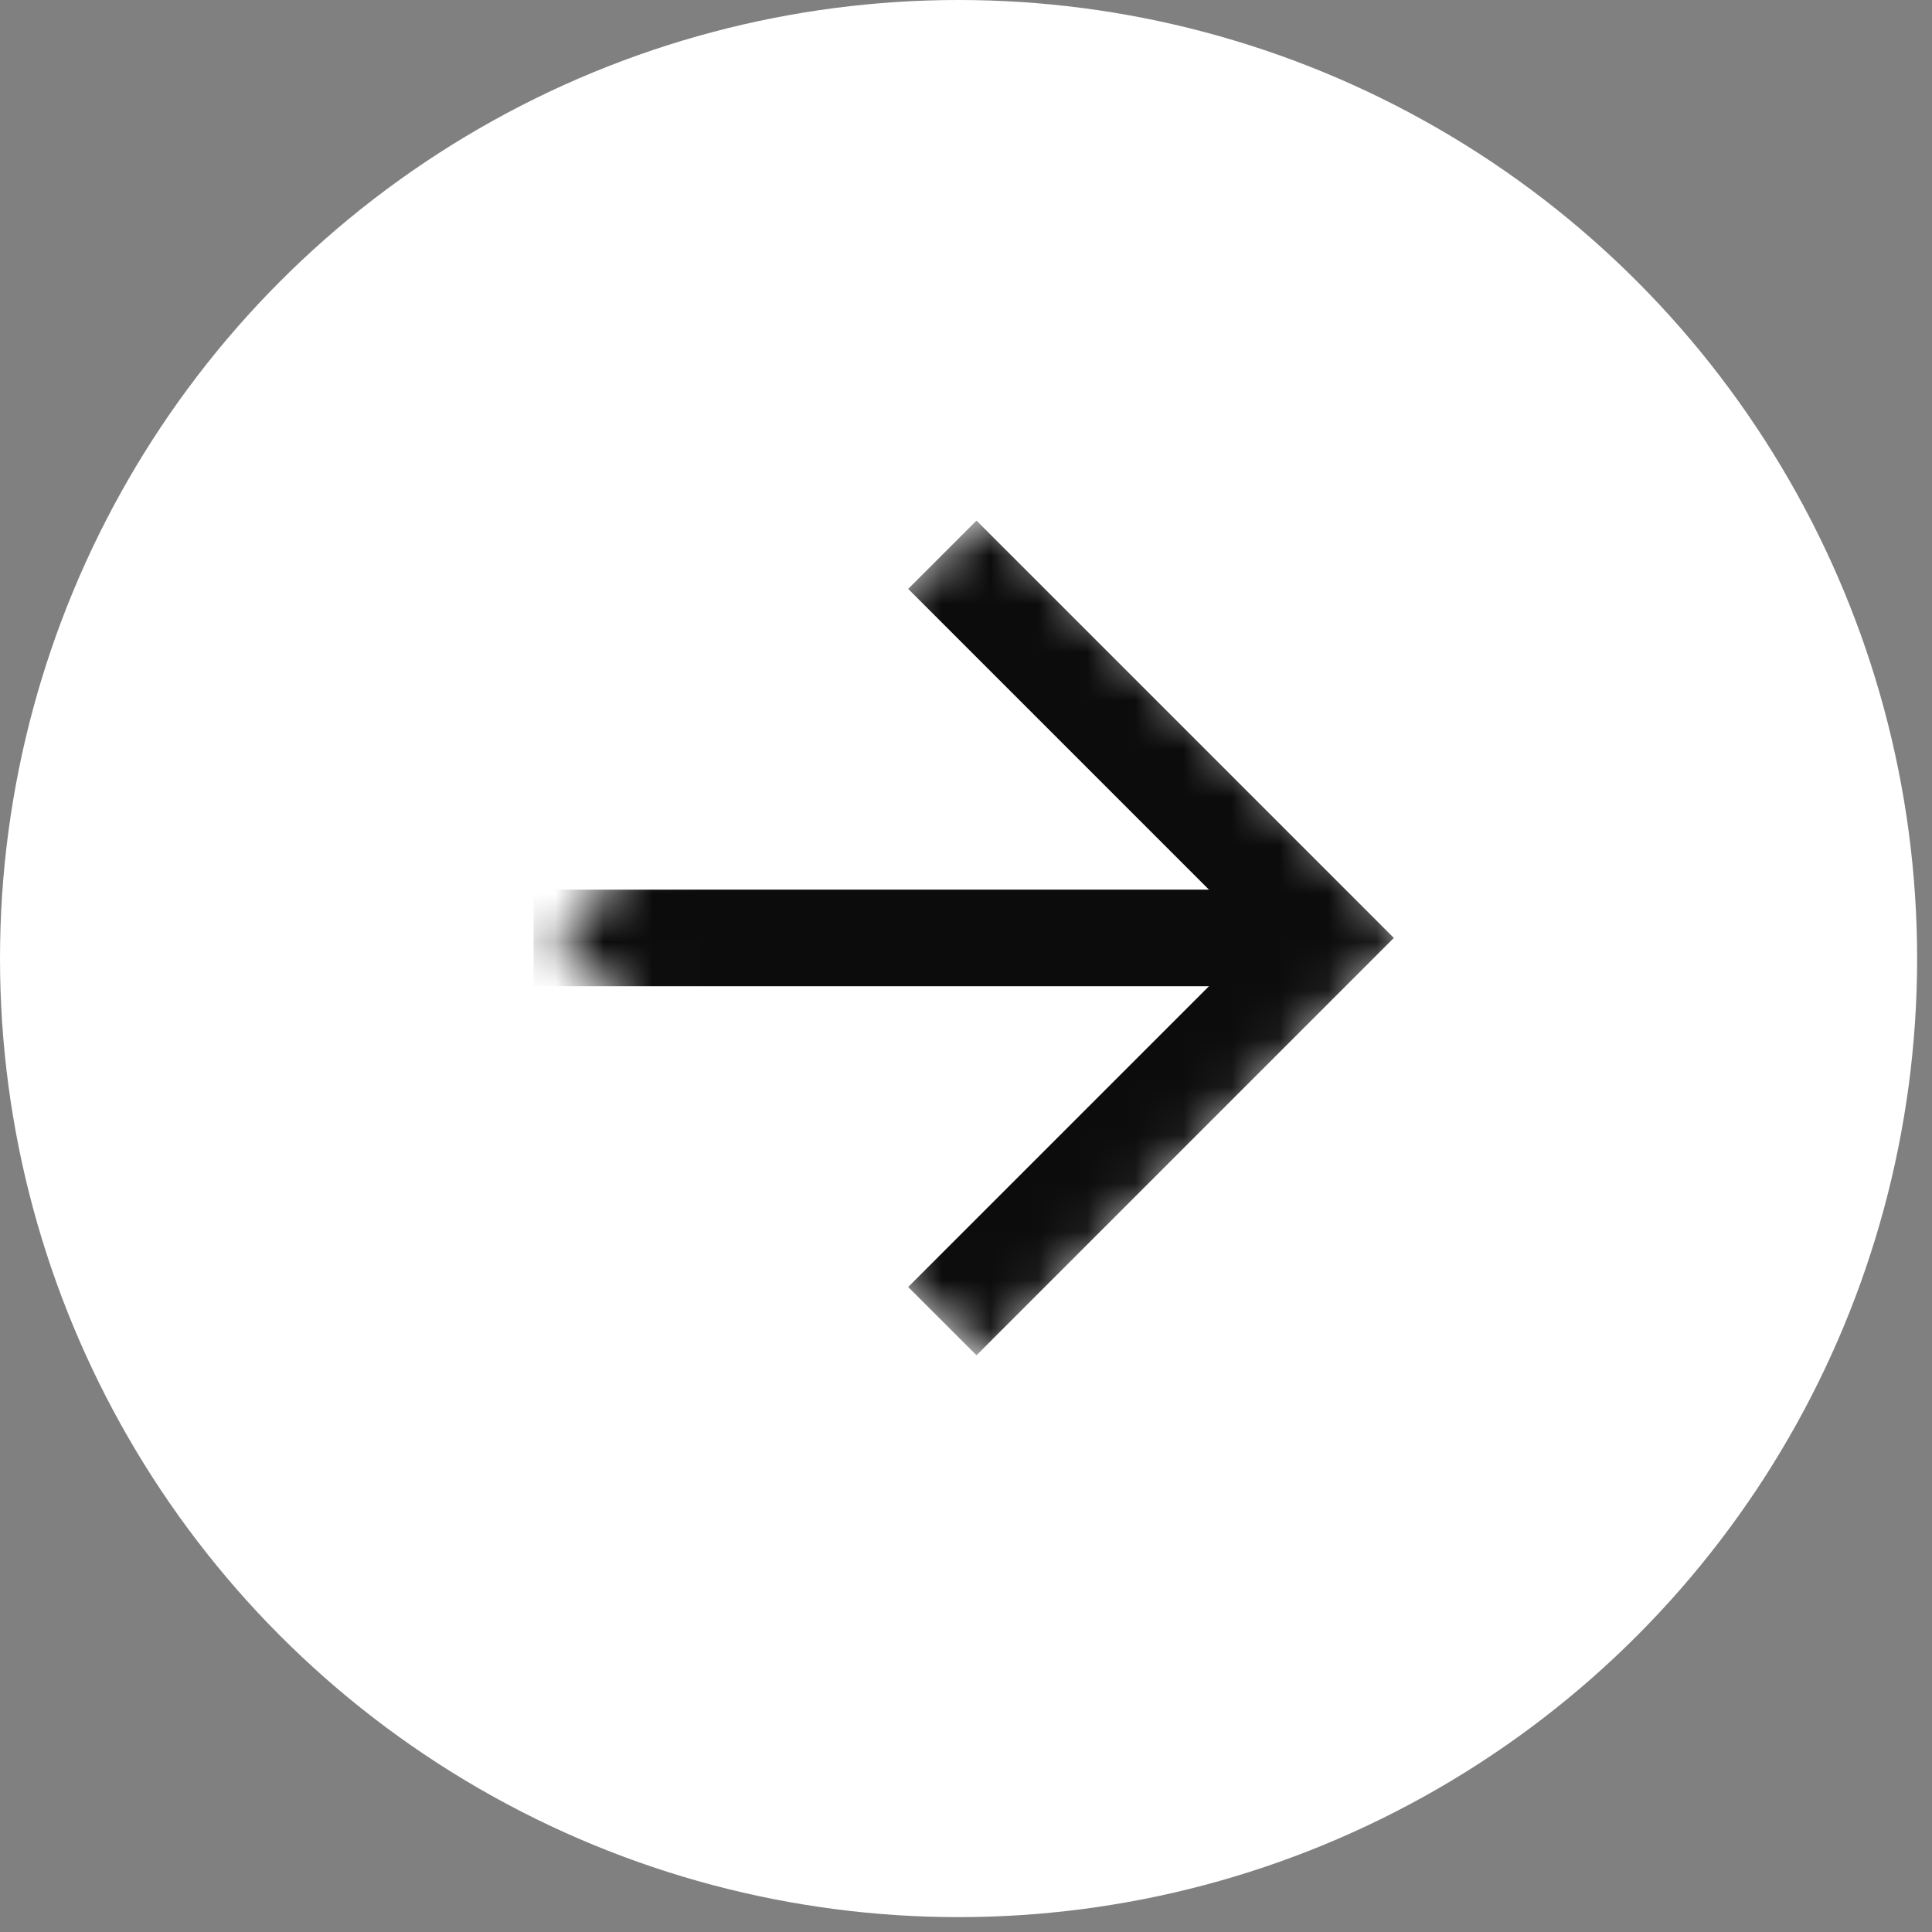 <svg width="40" height="40" viewBox="0 0 40 40" fill="none" xmlns="http://www.w3.org/2000/svg">
<rect x="0" y="0" width="40" height="40" fill="#808080" stroke="none"/>
<circle cx="19.846" cy="19.846" r="19.846" fill="white"/>
<mask id="mask0_512_14" style="mask-type:alpha" maskUnits="userSpaceOnUse" x="11" y="10" width="19" height="19">
<rect x="20.463" y="11.859" width="10.534" height="10.691" transform="rotate(45 20.463 11.859)" fill="#D9D9D9" stroke="#0C0C0C" stroke-width="2"/>
</mask>
<g mask="url(#mask0_512_14)">
<path d="M11.047 19.419H27.443" stroke="#0C0C0C" stroke-width="2"/>
<path d="M19.51 11.485L27.444 19.419L19.51 27.353" stroke="#0C0C0C" stroke-width="2"/>
</g>
</svg>
